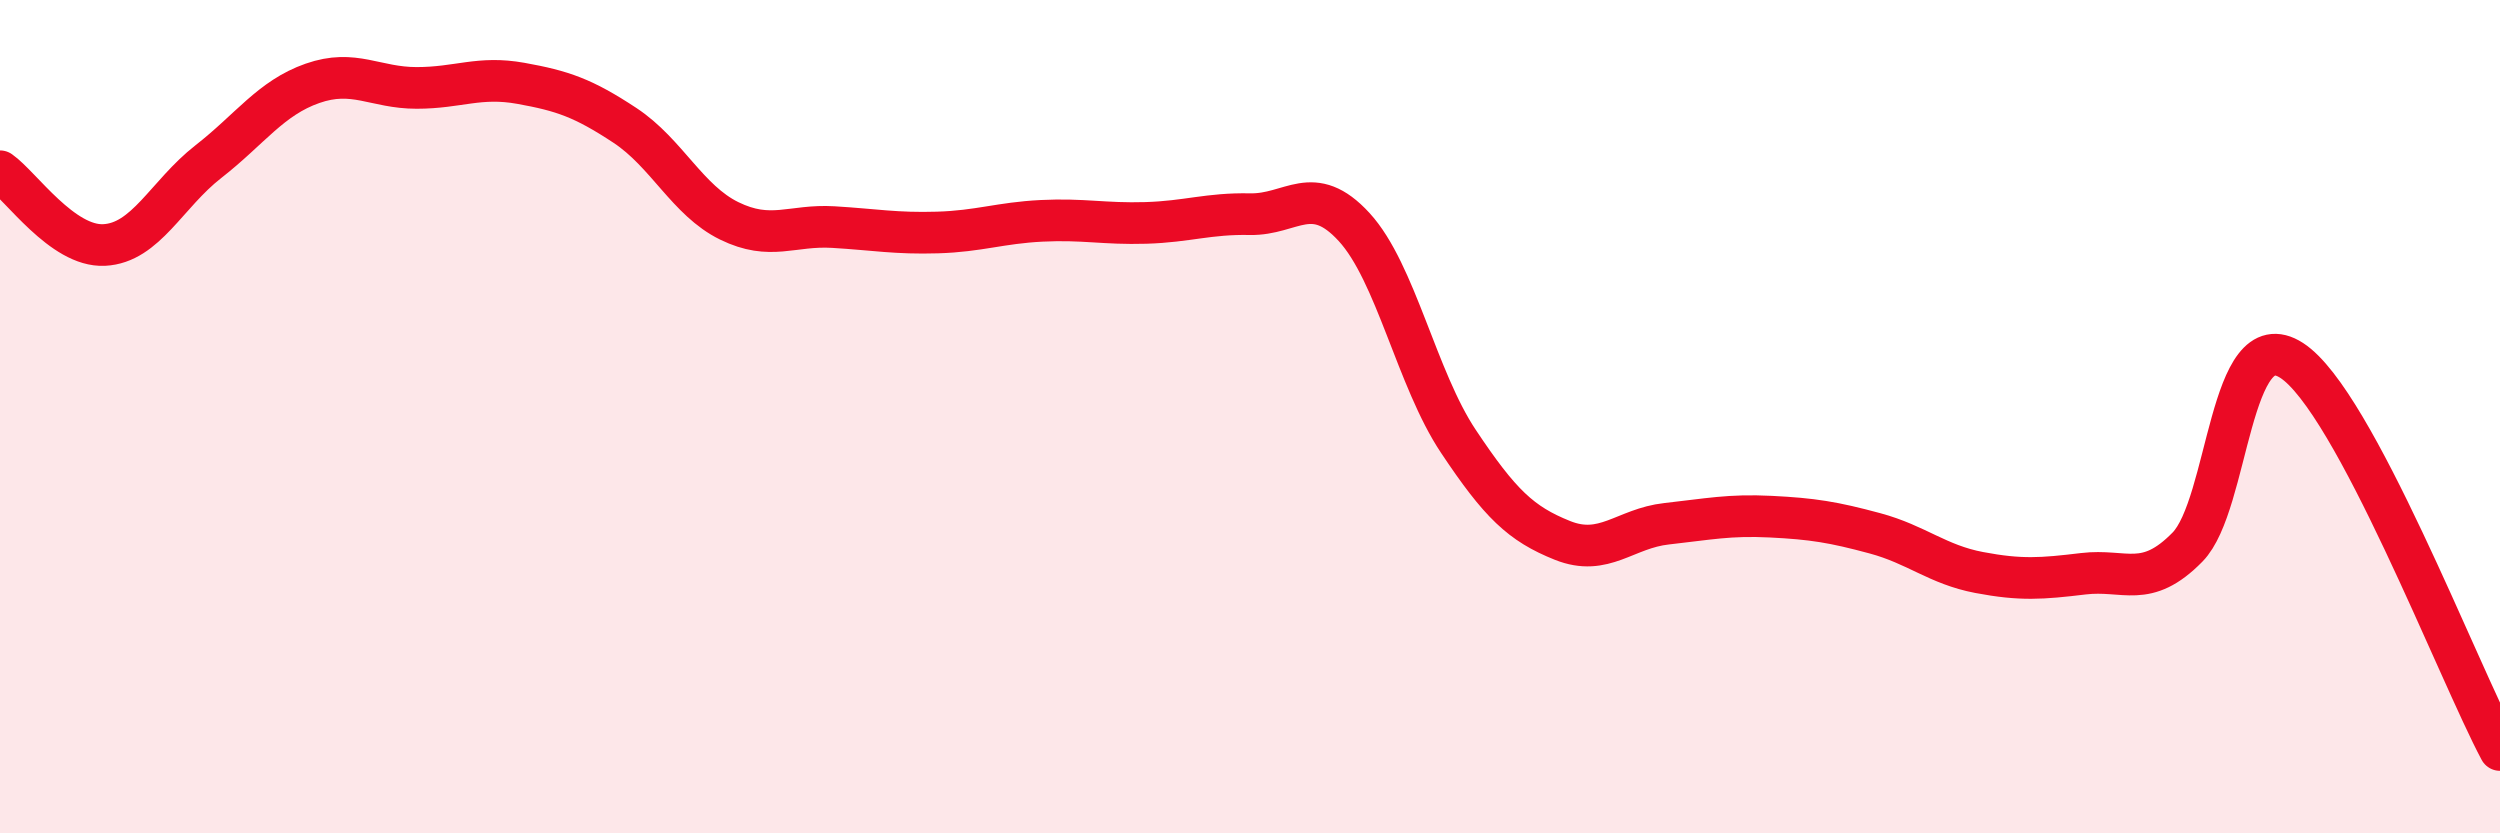 
    <svg width="60" height="20" viewBox="0 0 60 20" xmlns="http://www.w3.org/2000/svg">
      <path
        d="M 0,4.11 C 0.5,4.46 1.5,5.93 2.5,5.88 C 3.5,5.83 4,4.66 5,3.88 C 6,3.1 6.5,2.35 7.5,2 C 8.5,1.65 9,2.11 10,2.11 C 11,2.11 11.5,1.82 12.5,2 C 13.5,2.18 14,2.35 15,3.01 C 16,3.67 16.5,4.81 17.5,5.3 C 18.5,5.79 19,5.39 20,5.45 C 21,5.51 21.5,5.61 22.5,5.58 C 23.5,5.55 24,5.35 25,5.3 C 26,5.25 26.5,5.38 27.5,5.35 C 28.5,5.32 29,5.12 30,5.14 C 31,5.16 31.5,4.36 32.5,5.45 C 33.5,6.54 34,9.09 35,10.59 C 36,12.09 36.5,12.57 37.5,12.97 C 38.5,13.37 39,12.68 40,12.57 C 41,12.46 41.5,12.35 42.5,12.4 C 43.5,12.45 44,12.53 45,12.8 C 46,13.07 46.5,13.55 47.5,13.74 C 48.5,13.93 49,13.89 50,13.77 C 51,13.65 51.5,14.15 52.5,13.13 C 53.5,12.11 53.5,7.68 55,8.65 C 56.5,9.62 59,16.13 60,18L60 20L0 20Z"
        fill="#EB0A25"
        opacity="0.1"
        stroke-linecap="round"
        stroke-linejoin="round"
      />
      <path
        d="M 0,4.11 C 0.5,4.46 1.5,5.93 2.5,5.88 C 3.5,5.83 4,4.66 5,3.88 C 6,3.1 6.5,2.35 7.5,2 C 8.5,1.65 9,2.11 10,2.11 C 11,2.11 11.5,1.82 12.5,2 C 13.5,2.18 14,2.35 15,3.01 C 16,3.67 16.5,4.81 17.5,5.3 C 18.5,5.79 19,5.39 20,5.45 C 21,5.51 21.5,5.61 22.5,5.58 C 23.5,5.55 24,5.35 25,5.3 C 26,5.25 26.5,5.38 27.5,5.35 C 28.5,5.32 29,5.12 30,5.14 C 31,5.16 31.5,4.36 32.5,5.45 C 33.5,6.54 34,9.09 35,10.59 C 36,12.09 36.5,12.57 37.5,12.97 C 38.5,13.37 39,12.68 40,12.57 C 41,12.46 41.5,12.35 42.5,12.4 C 43.5,12.45 44,12.53 45,12.8 C 46,13.07 46.5,13.55 47.5,13.74 C 48.5,13.93 49,13.89 50,13.77 C 51,13.65 51.5,14.15 52.5,13.13 C 53.5,12.11 53.5,7.68 55,8.65 C 56.5,9.62 59,16.13 60,18"
        stroke="#EB0A25"
        stroke-width="1"
        fill="none"
        stroke-linecap="round"
        stroke-linejoin="round"
      />
    </svg>
  